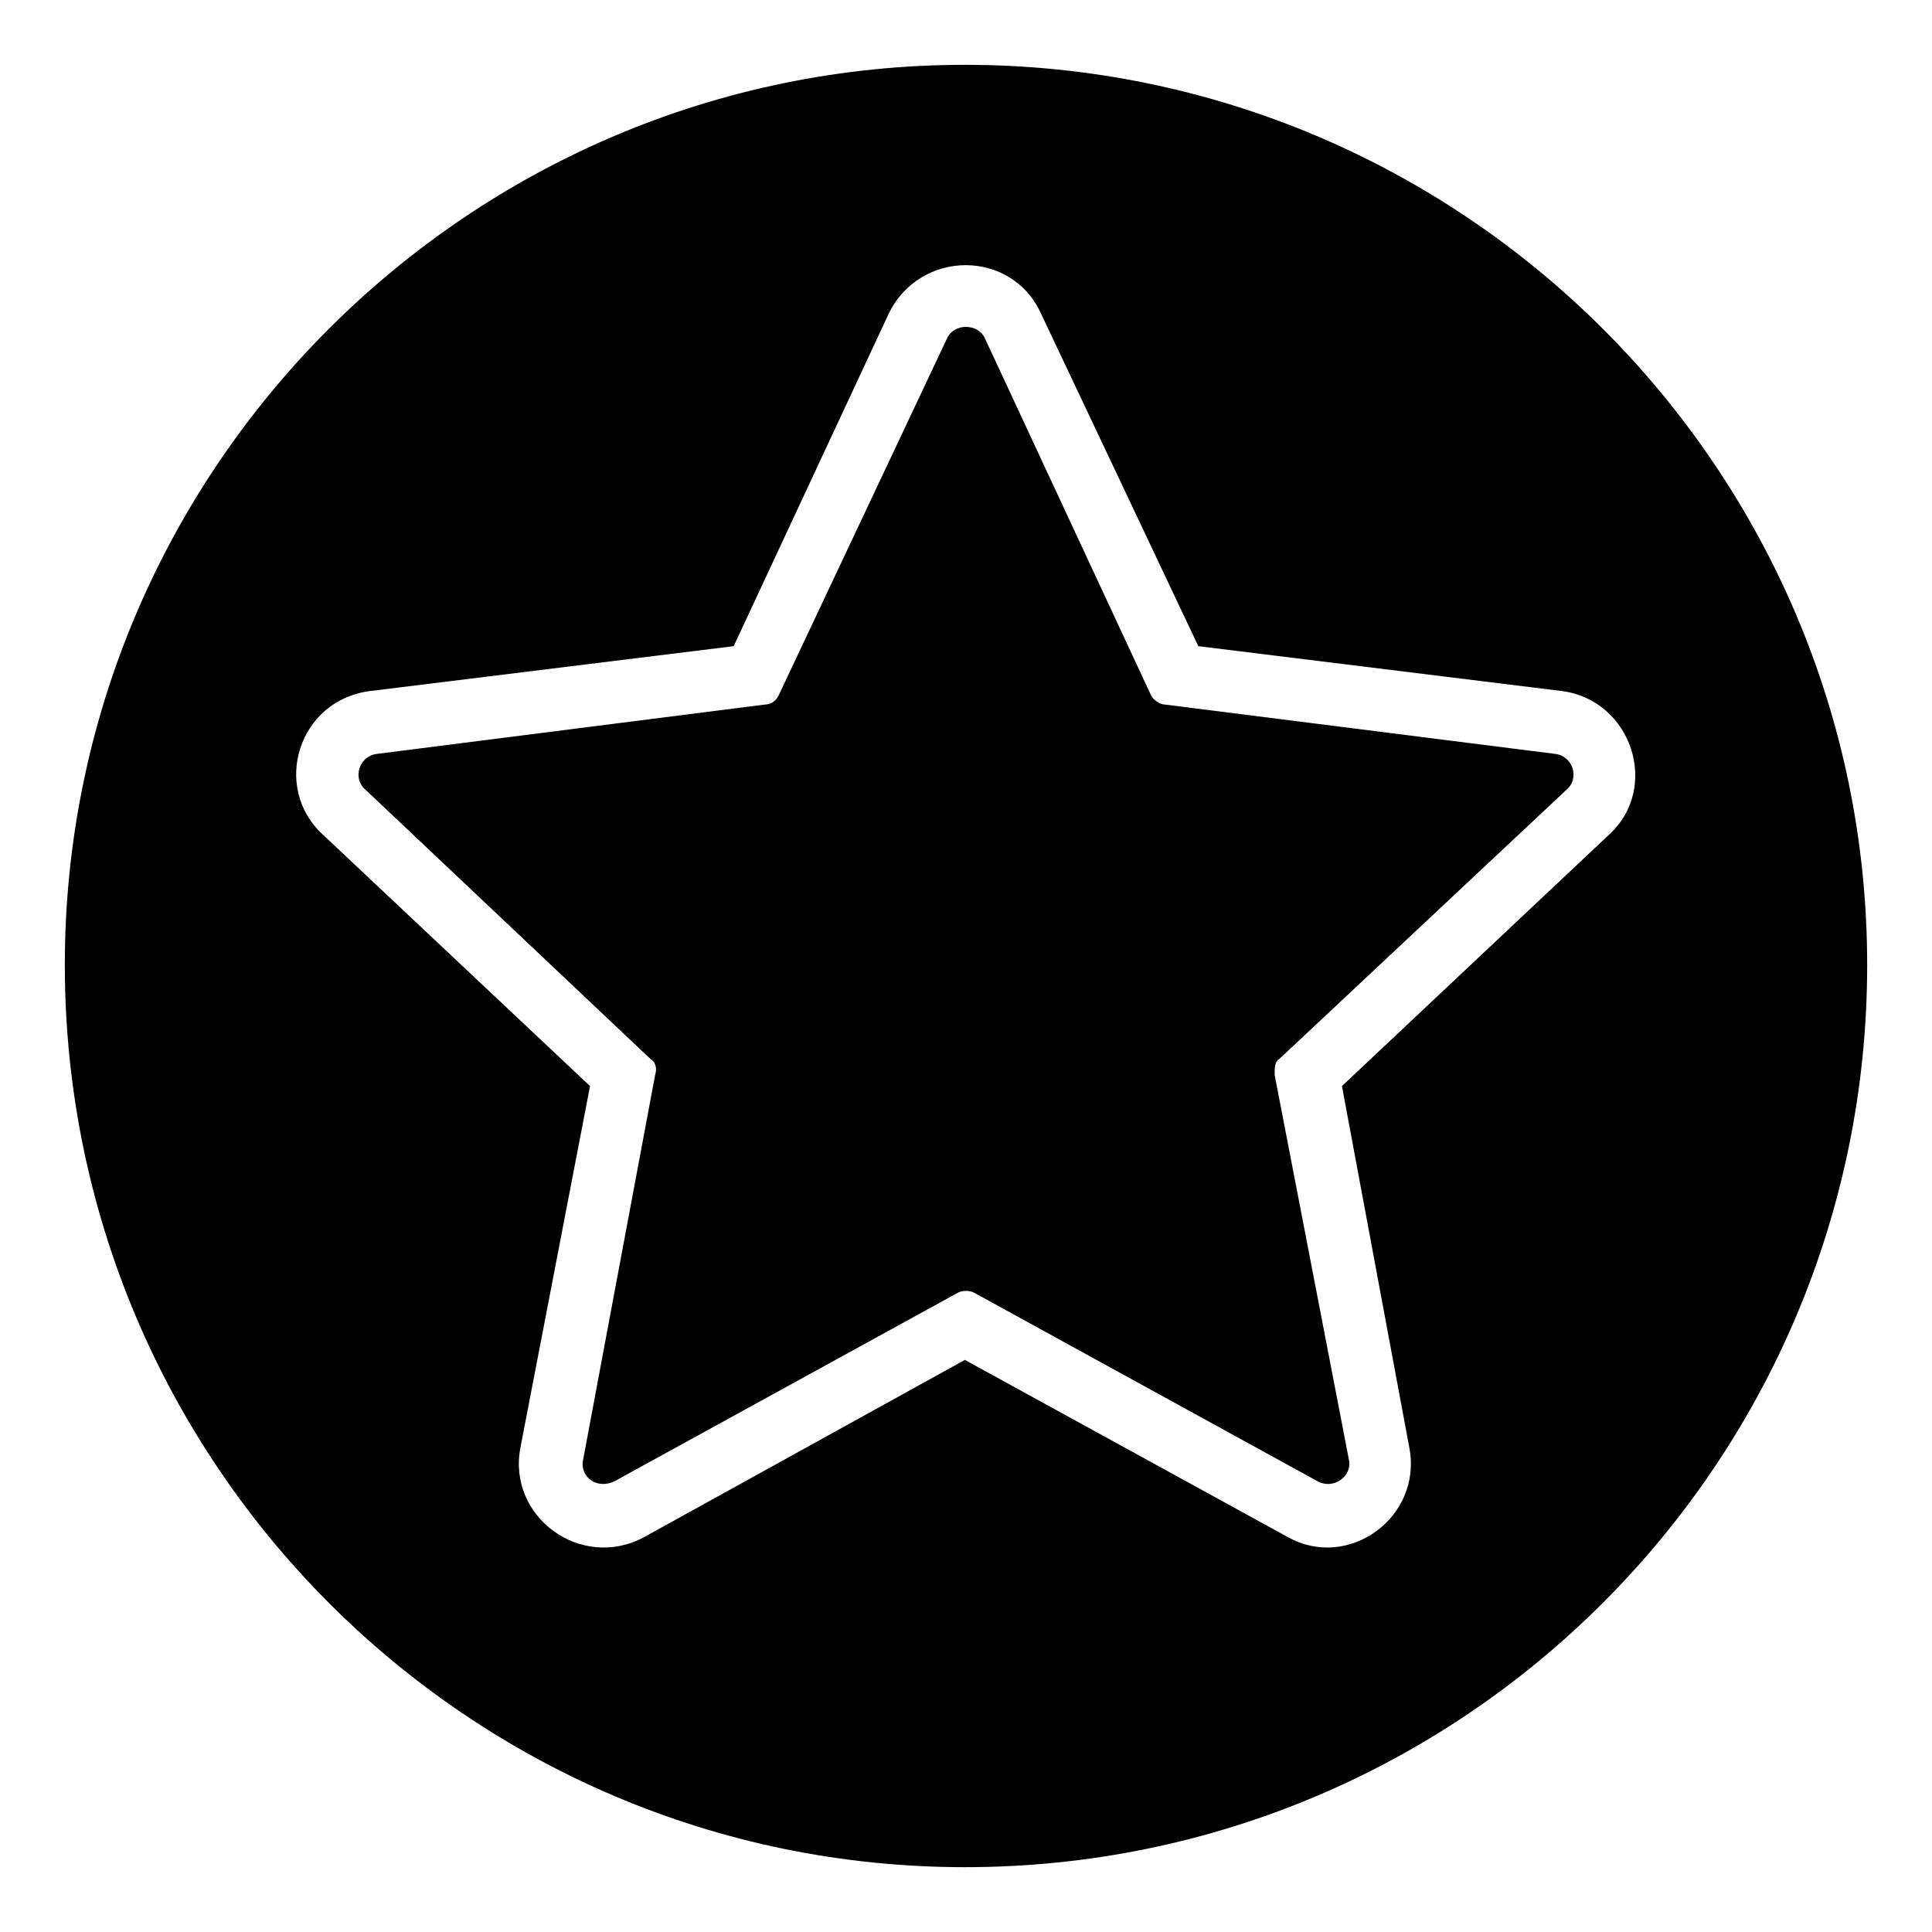 <?xml version="1.0" encoding="UTF-8"?>
<!-- The Best Svg Icon site in the world: iconSvg.co, Visit us! https://iconsvg.co -->
<svg fill="#000000" width="800px" height="800px" version="1.1" viewBox="144 144 512 512" xmlns="http://www.w3.org/2000/svg">
 <path d="m399.7 161.18c132.05 0 239.12 107.07 239.12 238.52 0 132.05-107.07 239.12-239.12 239.12-131.45 0-238.52-107.07-238.52-239.12 0-131.45 107.07-238.52 238.52-238.52zm61.859 154.06 96.359 11.895c18.438 2.379 26.172 25.578 12.492 38.066l-70.781 66.621 17.844 95.766c3.57 18.438-16.059 32.715-32.121 23.793l-85.652-46.992-85.059 46.992c-16.656 8.922-36.285-5.352-32.715-23.793l18.438-95.766-70.781-66.621c-13.68-12.492-6.543-35.688 12.492-38.066l96.359-11.895 41.043-88.031c8.328-17.25 32.715-17.25 40.449 0l41.637 88.031zm-12.492 13.086-44.016-94.574c-1.785-4.164-8.328-4.164-10.113 0l-44.609 94.574c-0.594 1.191-1.785 2.379-3.57 2.379l-102.9 13.086c-4.758 0.594-6.543 6.543-2.973 9.516l75.543 71.379c1.191 0.594 1.785 2.379 1.191 4.164l-19.035 101.71c-1.191 4.758 3.57 8.328 8.328 5.949l91.008-49.965c1.191-0.594 2.973-0.594 4.164 0l91.008 49.965c4.164 2.379 9.516-1.191 8.328-5.949l-19.629-101.71c0-1.785 0-3.57 1.191-4.164l76.137-71.379c3.57-2.973 1.785-8.922-2.973-9.516l-103.5-13.086c-1.191 0-2.973-1.191-3.57-2.379z" fill-rule="evenodd"/>
</svg>